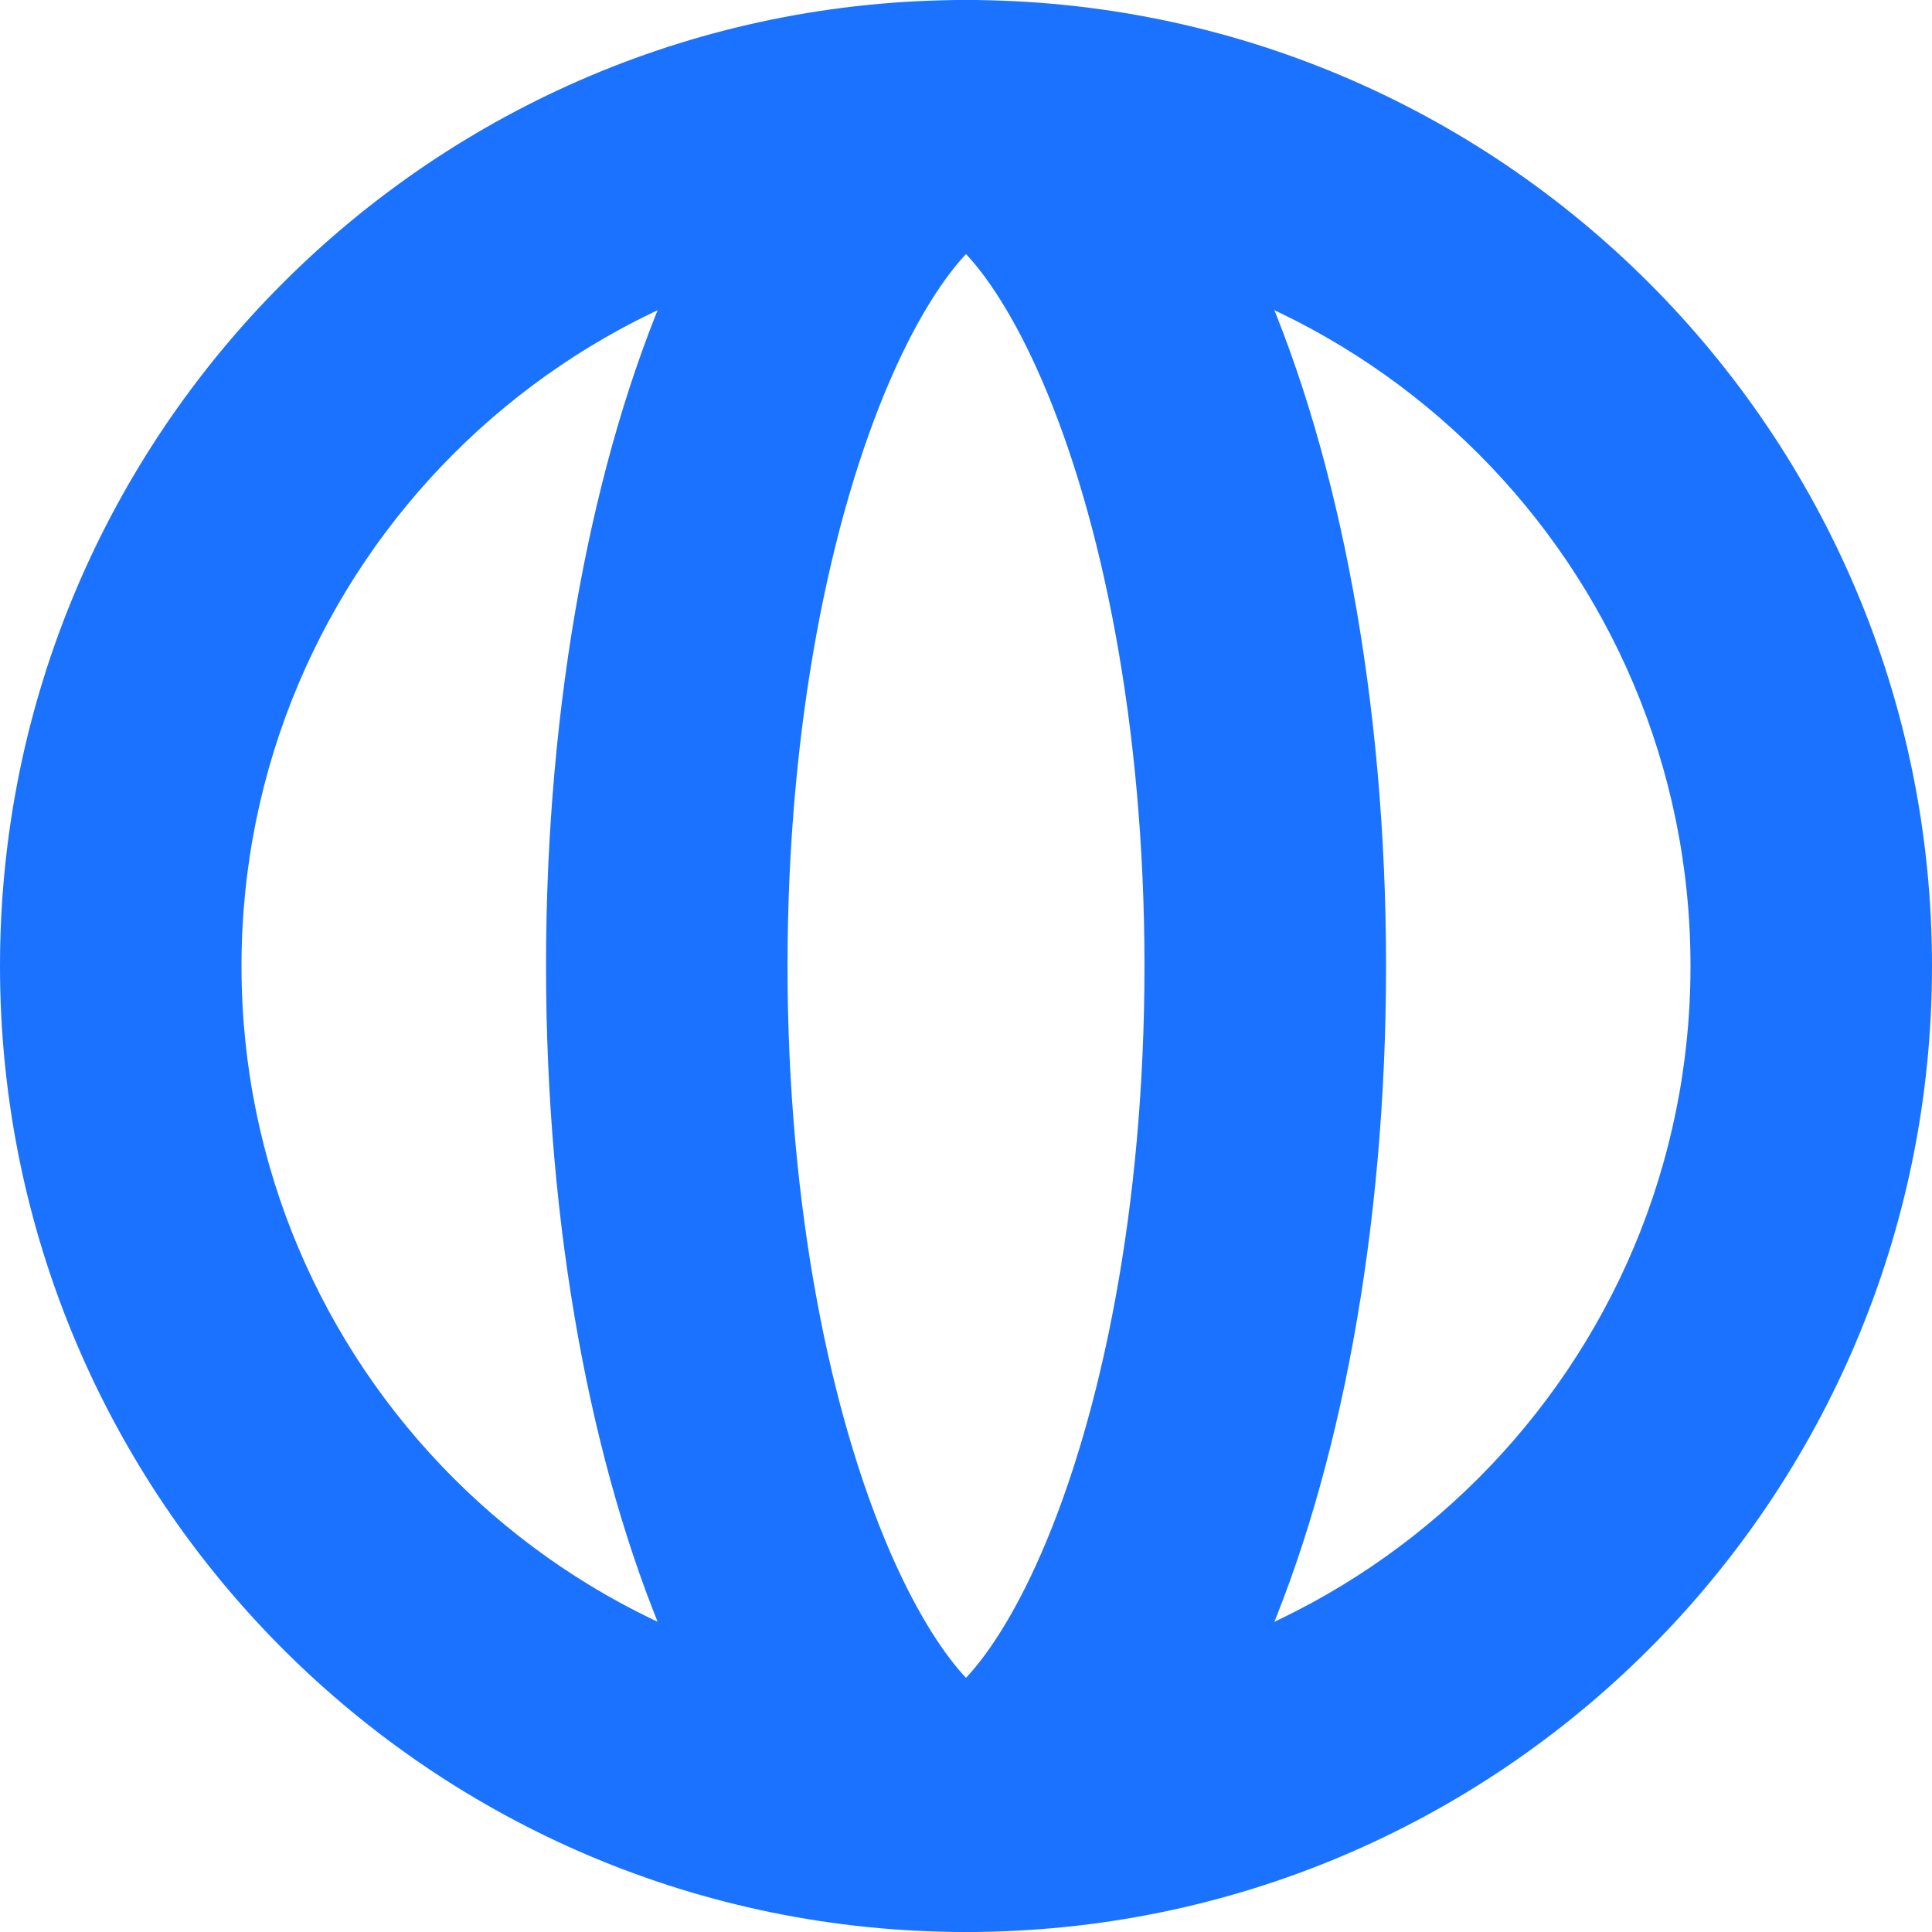 <svg width="24" height="24" viewBox="0 0 24 24" fill="none" xmlns="http://www.w3.org/2000/svg">
<g clip-path="url(#clip0_2184_49)">
<path d="M21 12C21 7.029 16.971 3 12 3C7.029 3 3 7.029 3 12C3 16.971 7.029 21 12 21V24C5.373 24 0 18.627 0 12C0 5.373 5.373 0 12 0C18.627 0 24 5.373 24 12C24 18.627 18.627 24 12 24V21C16.971 21 21 16.971 21 12Z" fill="#1B72FF"/>
<path d="M14.217 12C14.217 8.998 13.682 6.423 12.938 4.711C12.593 3.916 12.252 3.424 12 3.156C11.748 3.424 11.407 3.917 11.062 4.711C10.318 6.423 9.783 8.998 9.783 12C9.783 15.002 10.318 17.577 11.062 19.289C11.407 20.082 11.748 20.575 12 20.843C12.252 20.575 12.593 20.083 12.938 19.289C13.682 17.577 14.217 15.002 14.217 12ZM17.218 12C17.218 18.627 14.881 24 12 24L11.866 23.996C9.046 23.832 6.783 18.524 6.783 12C6.783 5.373 9.118 0 12 0C14.881 0 17.218 5.373 17.218 12Z" fill="#1B72FF"/>
</g>
<defs>
<clipPath id="clip0_2184_49">
<rect width="24" height="24" fill="white"/>
</clipPath>
</defs>
</svg>
